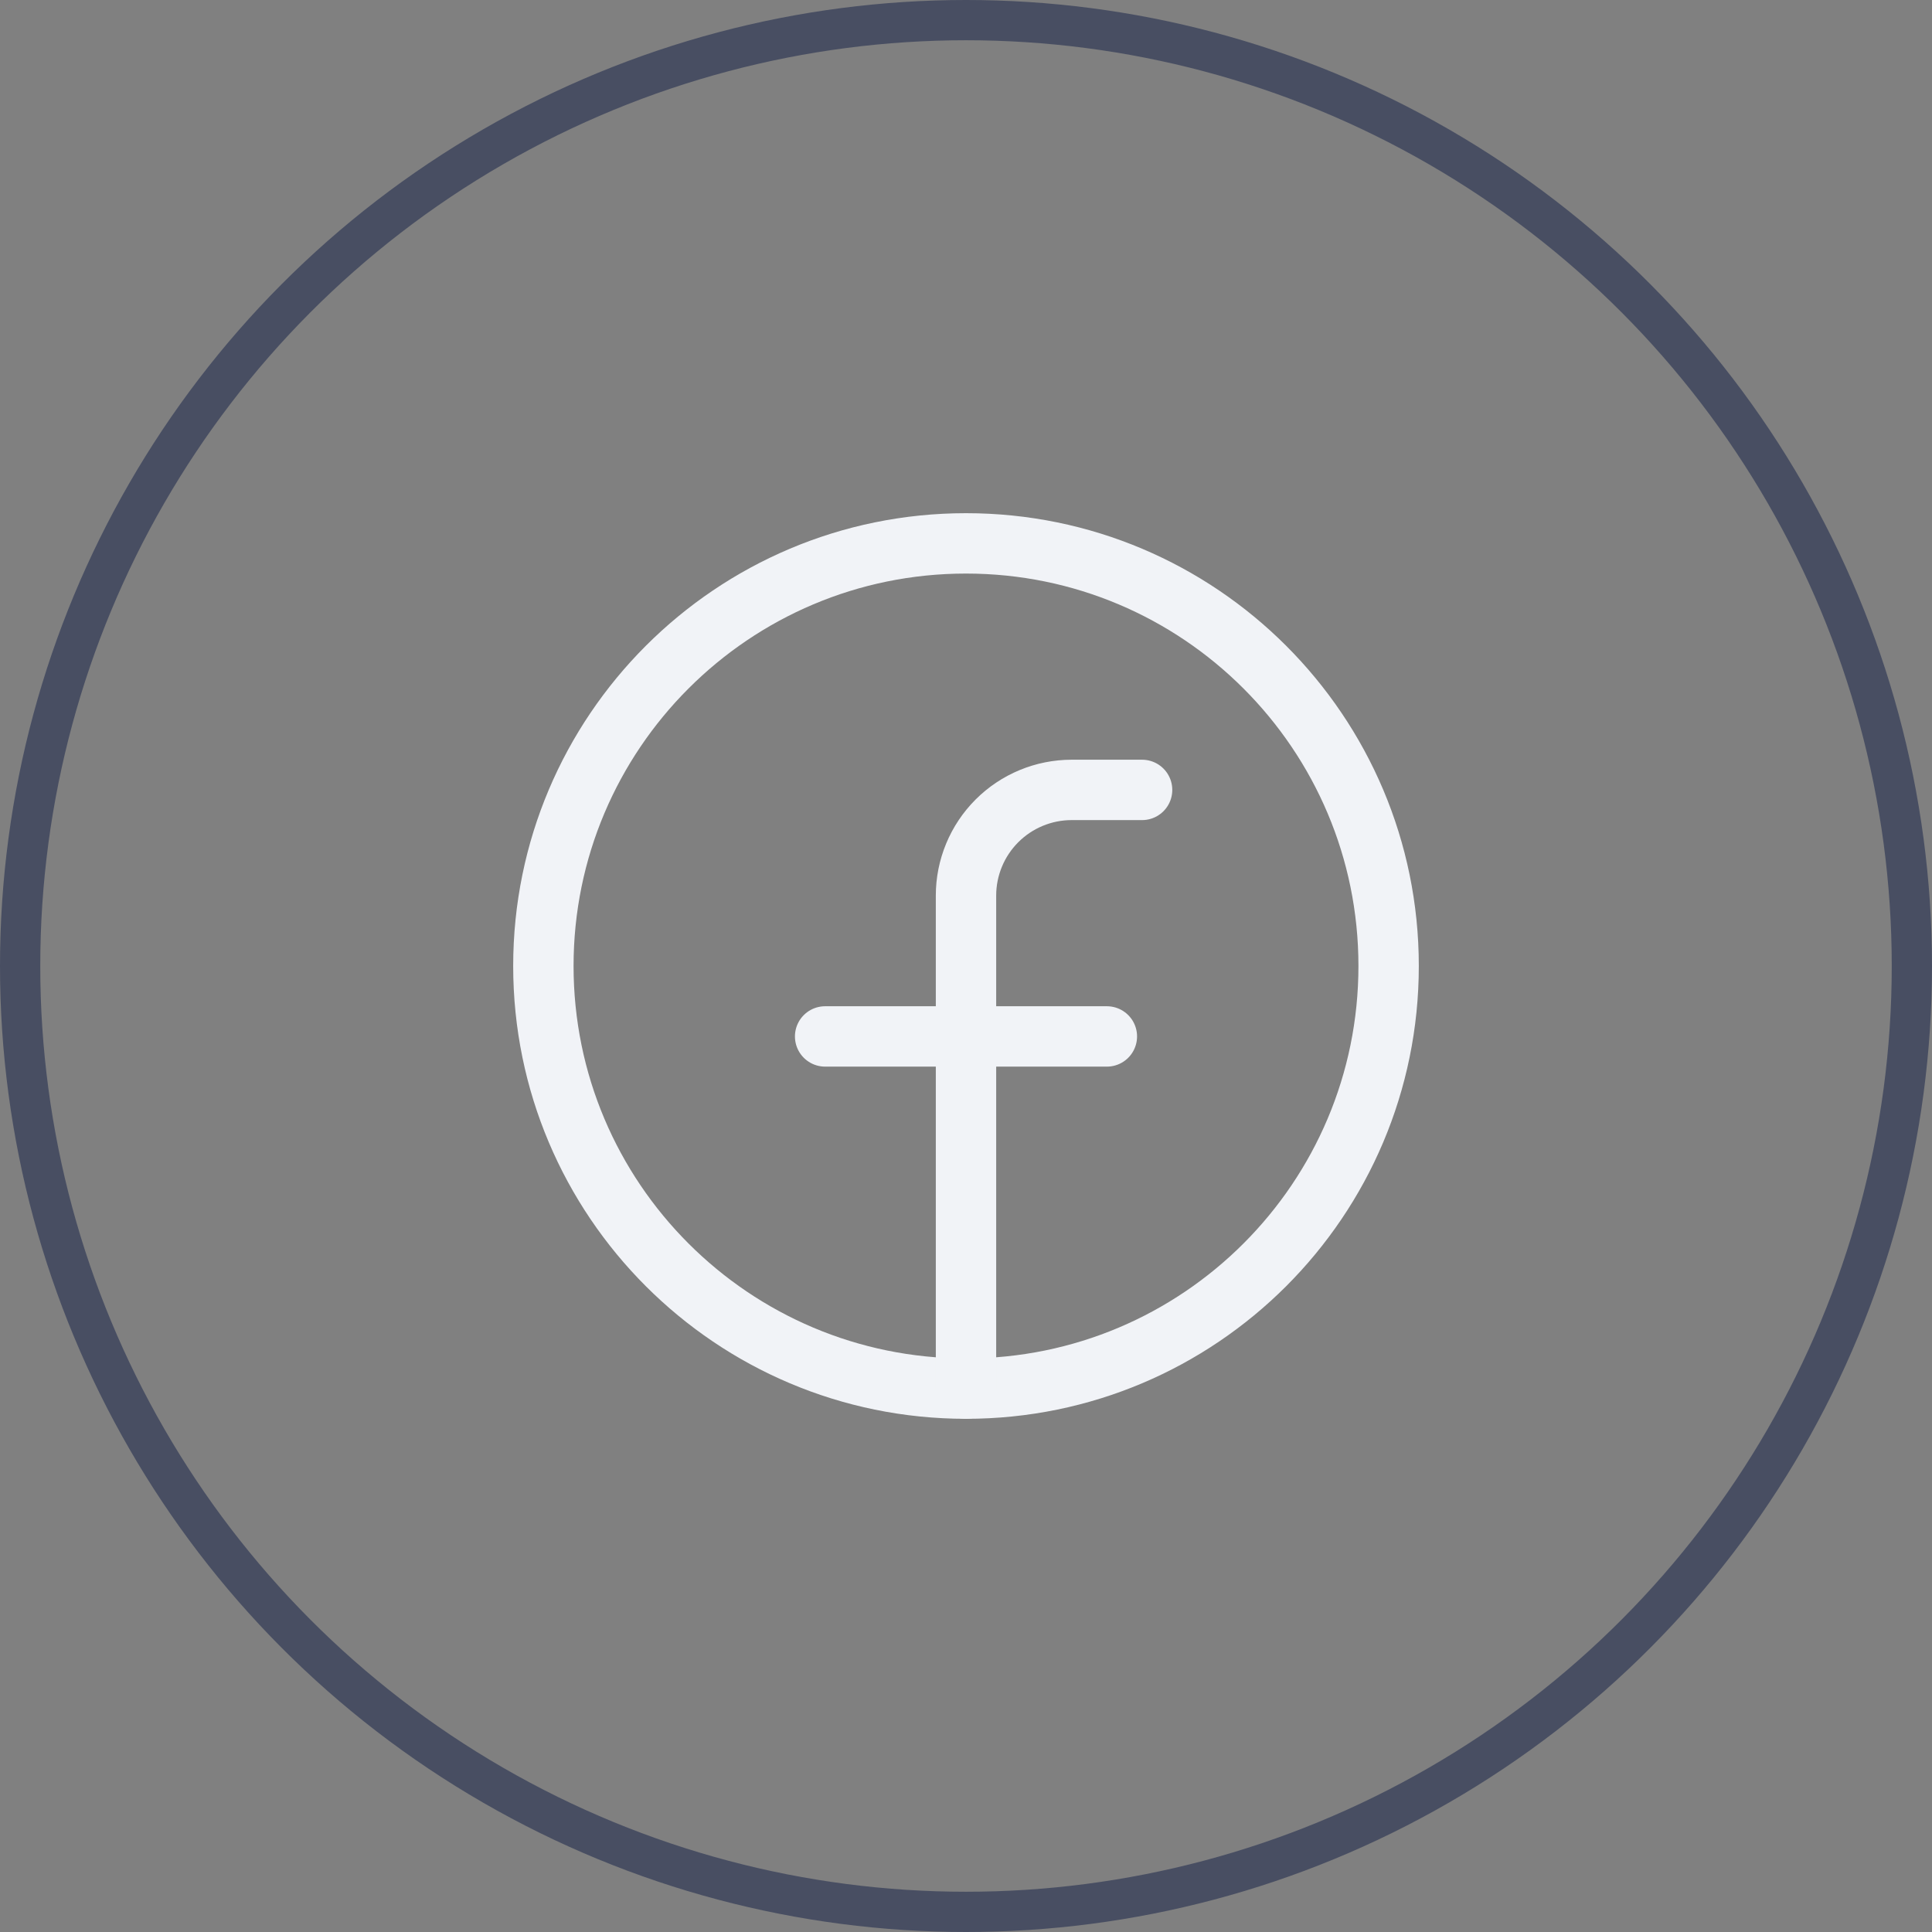 <svg width="48" height="48" viewBox="0 0 48 48" fill="none" xmlns="http://www.w3.org/2000/svg">
<rect x="0" y="0" width="48" height="48" fill="#808080" stroke="none"/>
<circle cx="24" cy="24" r="23.5" stroke="#484E62"/>
<path d="M24 34.5C29.799 34.5 34.5 29.799 34.5 24C34.5 18.201 29.799 13.5 24 13.5C18.201 13.5 13.5 18.201 13.5 24C13.5 29.799 18.201 34.5 24 34.5Z" stroke="#F1F3F7" stroke-width="1.5" stroke-linecap="round" stroke-linejoin="round"/>
<path d="M28.375 19.625H26.625C25.929 19.625 25.261 19.902 24.769 20.394C24.277 20.886 24 21.554 24 22.25V34.5" stroke="#F1F3F7" stroke-width="1.5" stroke-linecap="round" stroke-linejoin="round"/>
<path d="M20.5 25.75H27.5" stroke="#F1F3F7" stroke-width="1.5" stroke-linecap="round" stroke-linejoin="round"/>
</svg>
